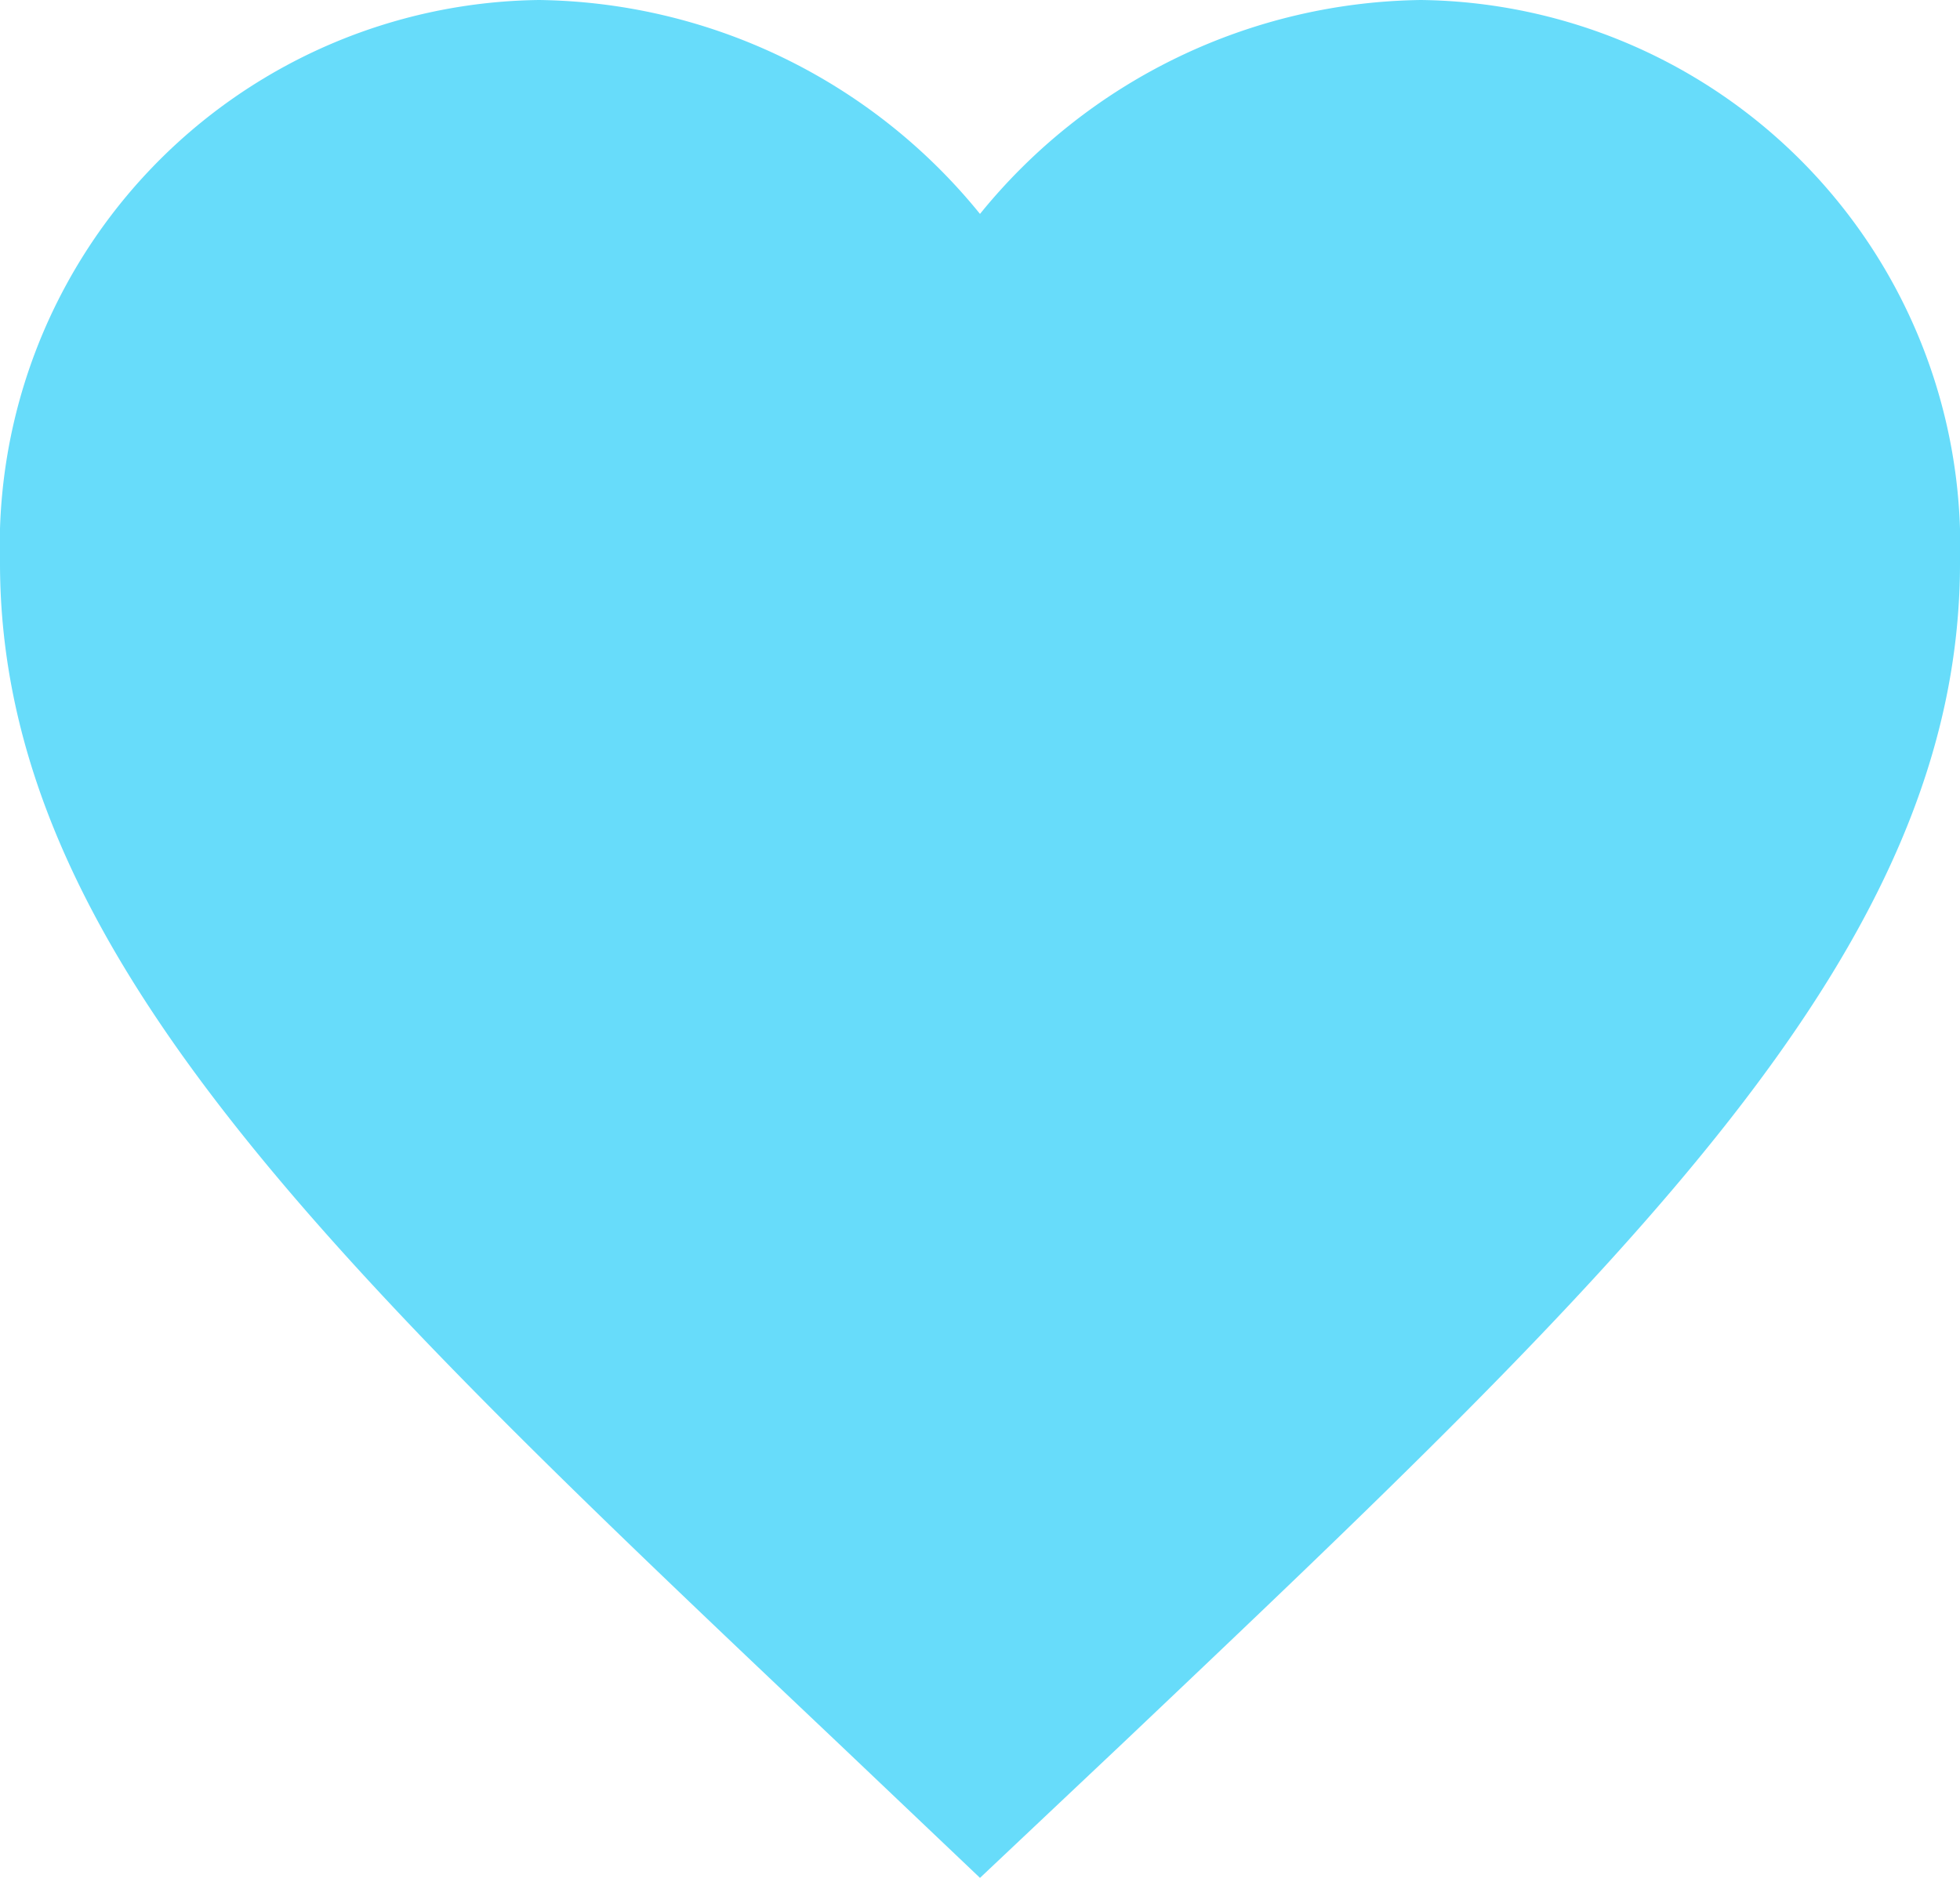 <svg xmlns="http://www.w3.org/2000/svg" width="24" height="23" viewBox="0 0 24 23">
  <path id="Path" d="M12,23l-1.74-1.654C4.08,15.492,0,11.632,0,6.894A6.686,6.686,0,0,1,6.6,0,7.065,7.065,0,0,1,12,2.62,7.065,7.065,0,0,1,17.4,0,6.686,6.686,0,0,1,24,6.894c0,4.738-4.08,8.6-10.26,14.464Z" fill="#67dcfa"/>
</svg>
